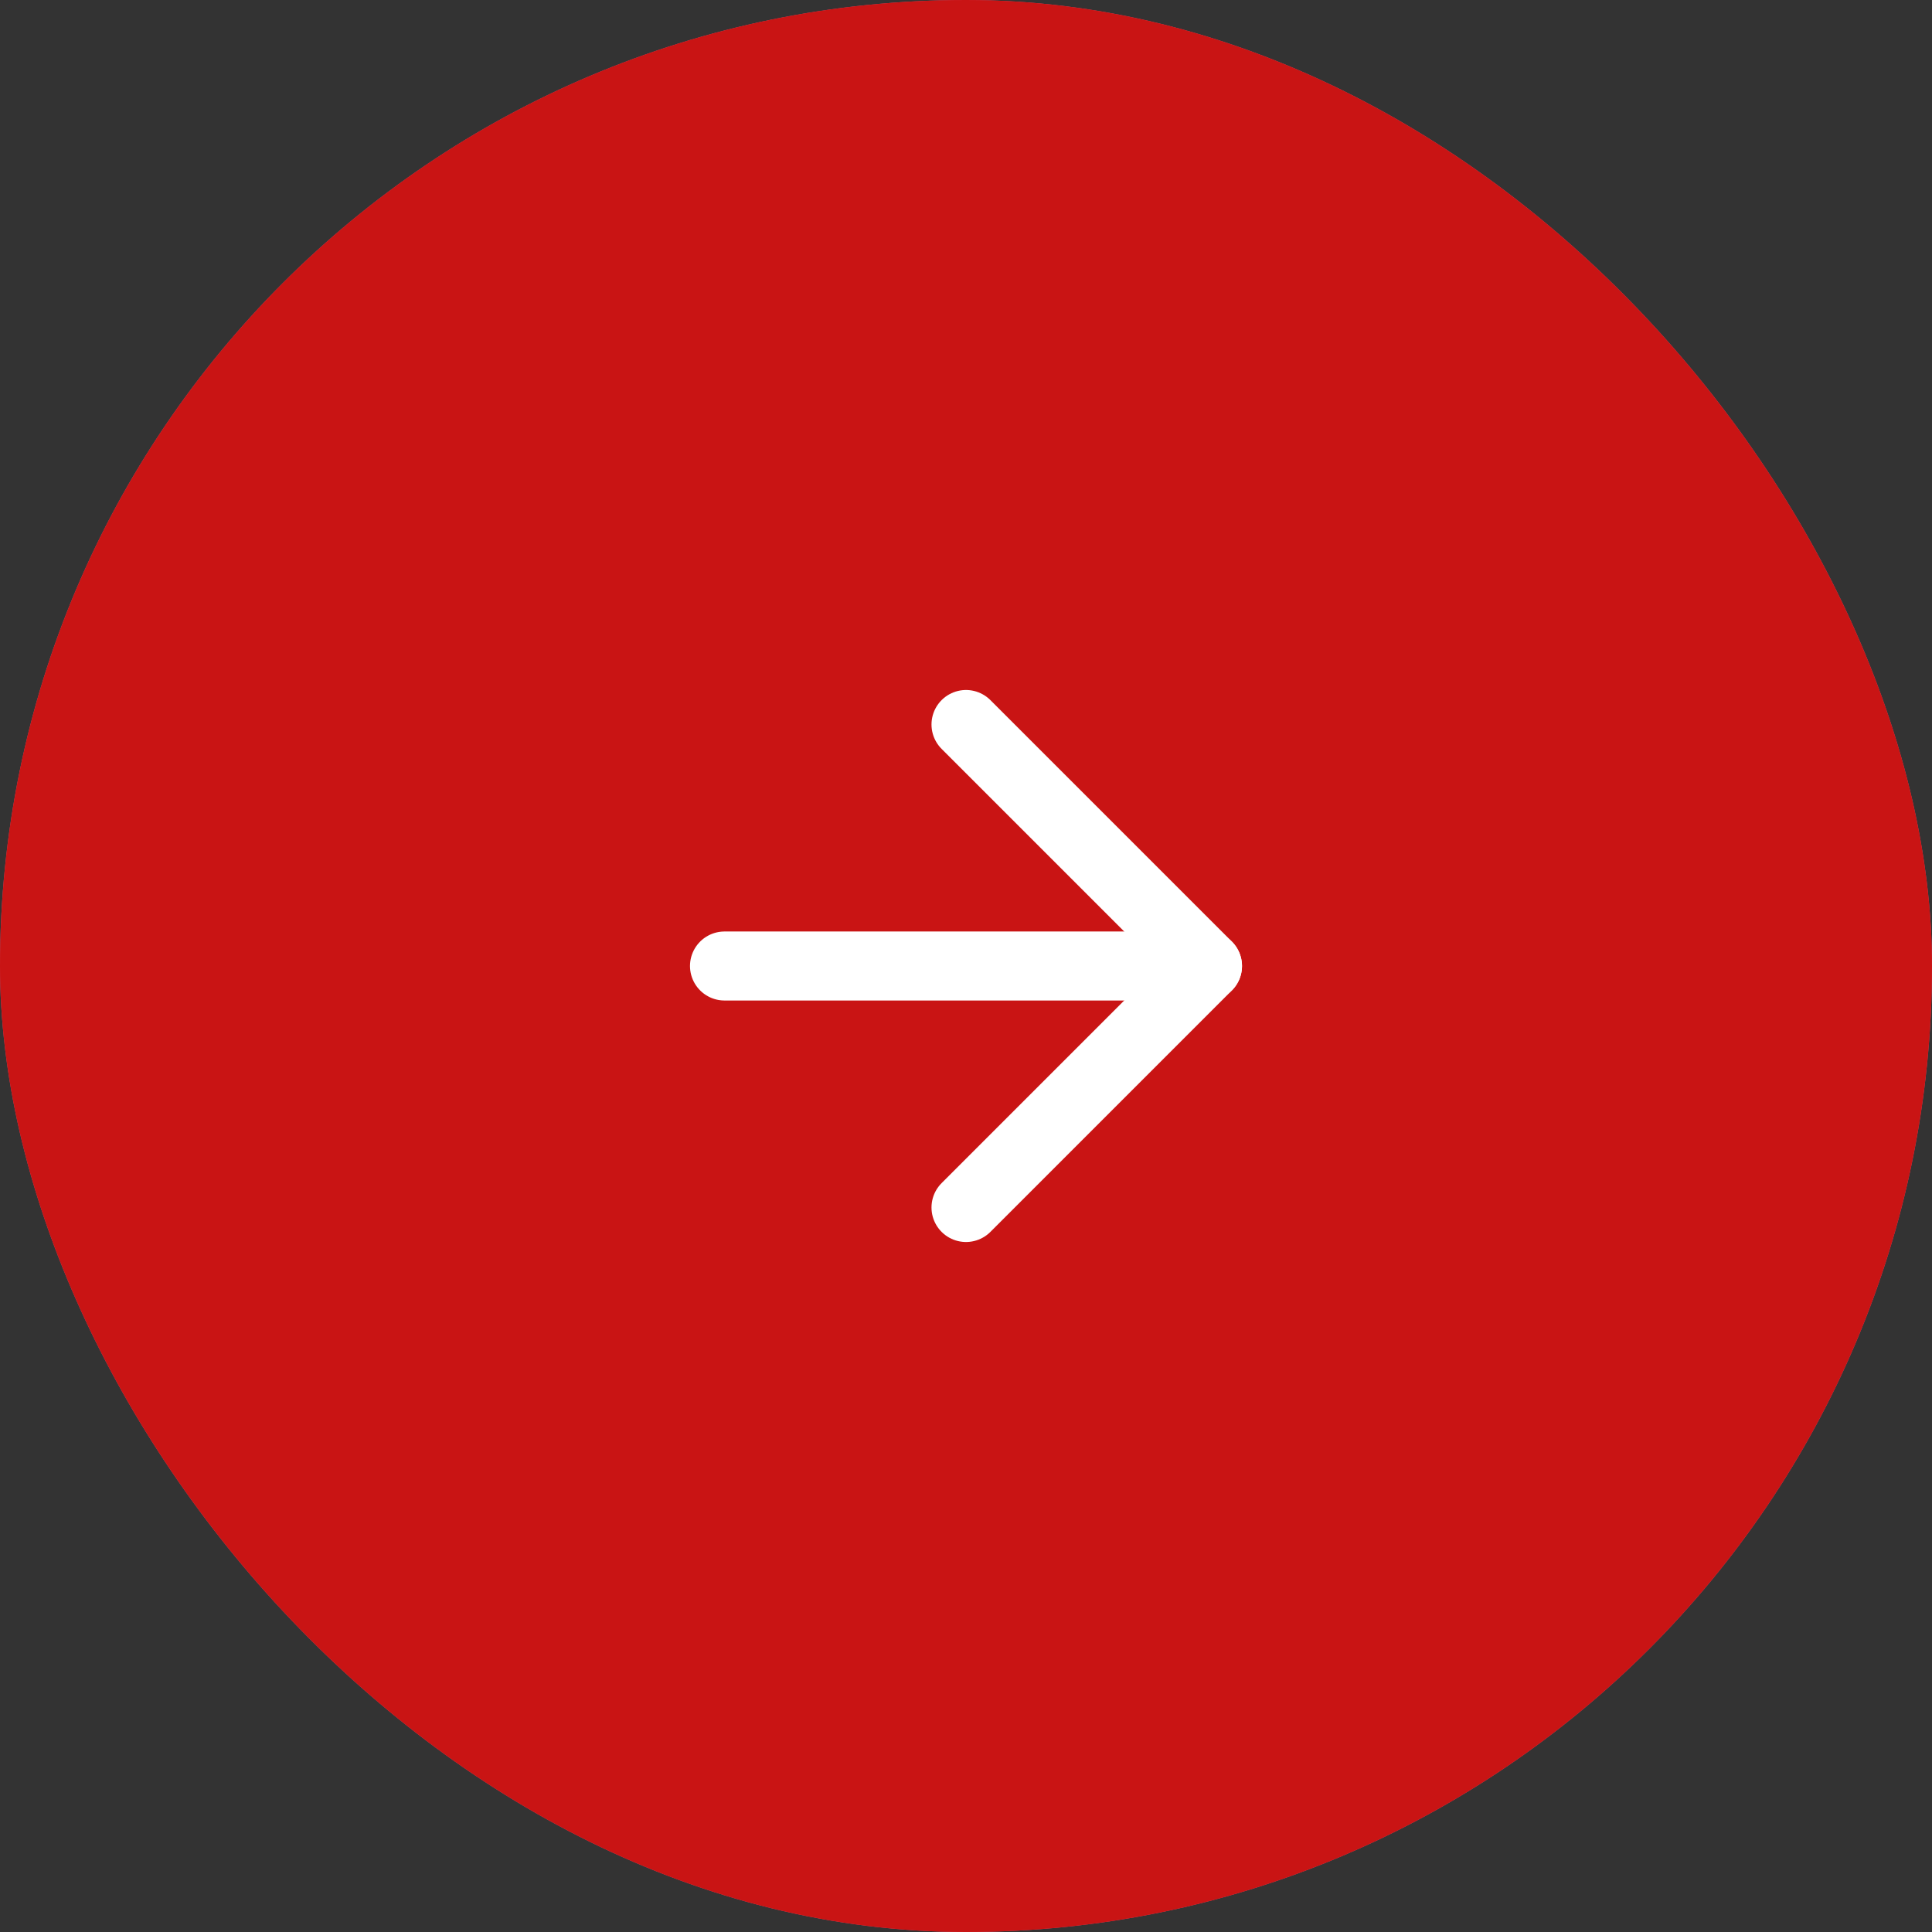 <?xml version="1.0" encoding="UTF-8"?> <svg xmlns="http://www.w3.org/2000/svg" width="56" height="56" viewBox="0 0 56 56" fill="none"><rect x="0" y="0" width="56" height="56" fill="#333333" stroke="none"/><rect width="56" height="56" rx="28" fill="#CF5273"></rect><rect width="56" height="56" rx="28" fill="#C91414"></rect><path d="M21 28H35" stroke="white" stroke-width="2" stroke-linecap="round" stroke-linejoin="round"></path><path d="M28 21L35 28L28 35" stroke="white" stroke-width="2" stroke-linecap="round" stroke-linejoin="round"></path></svg> 